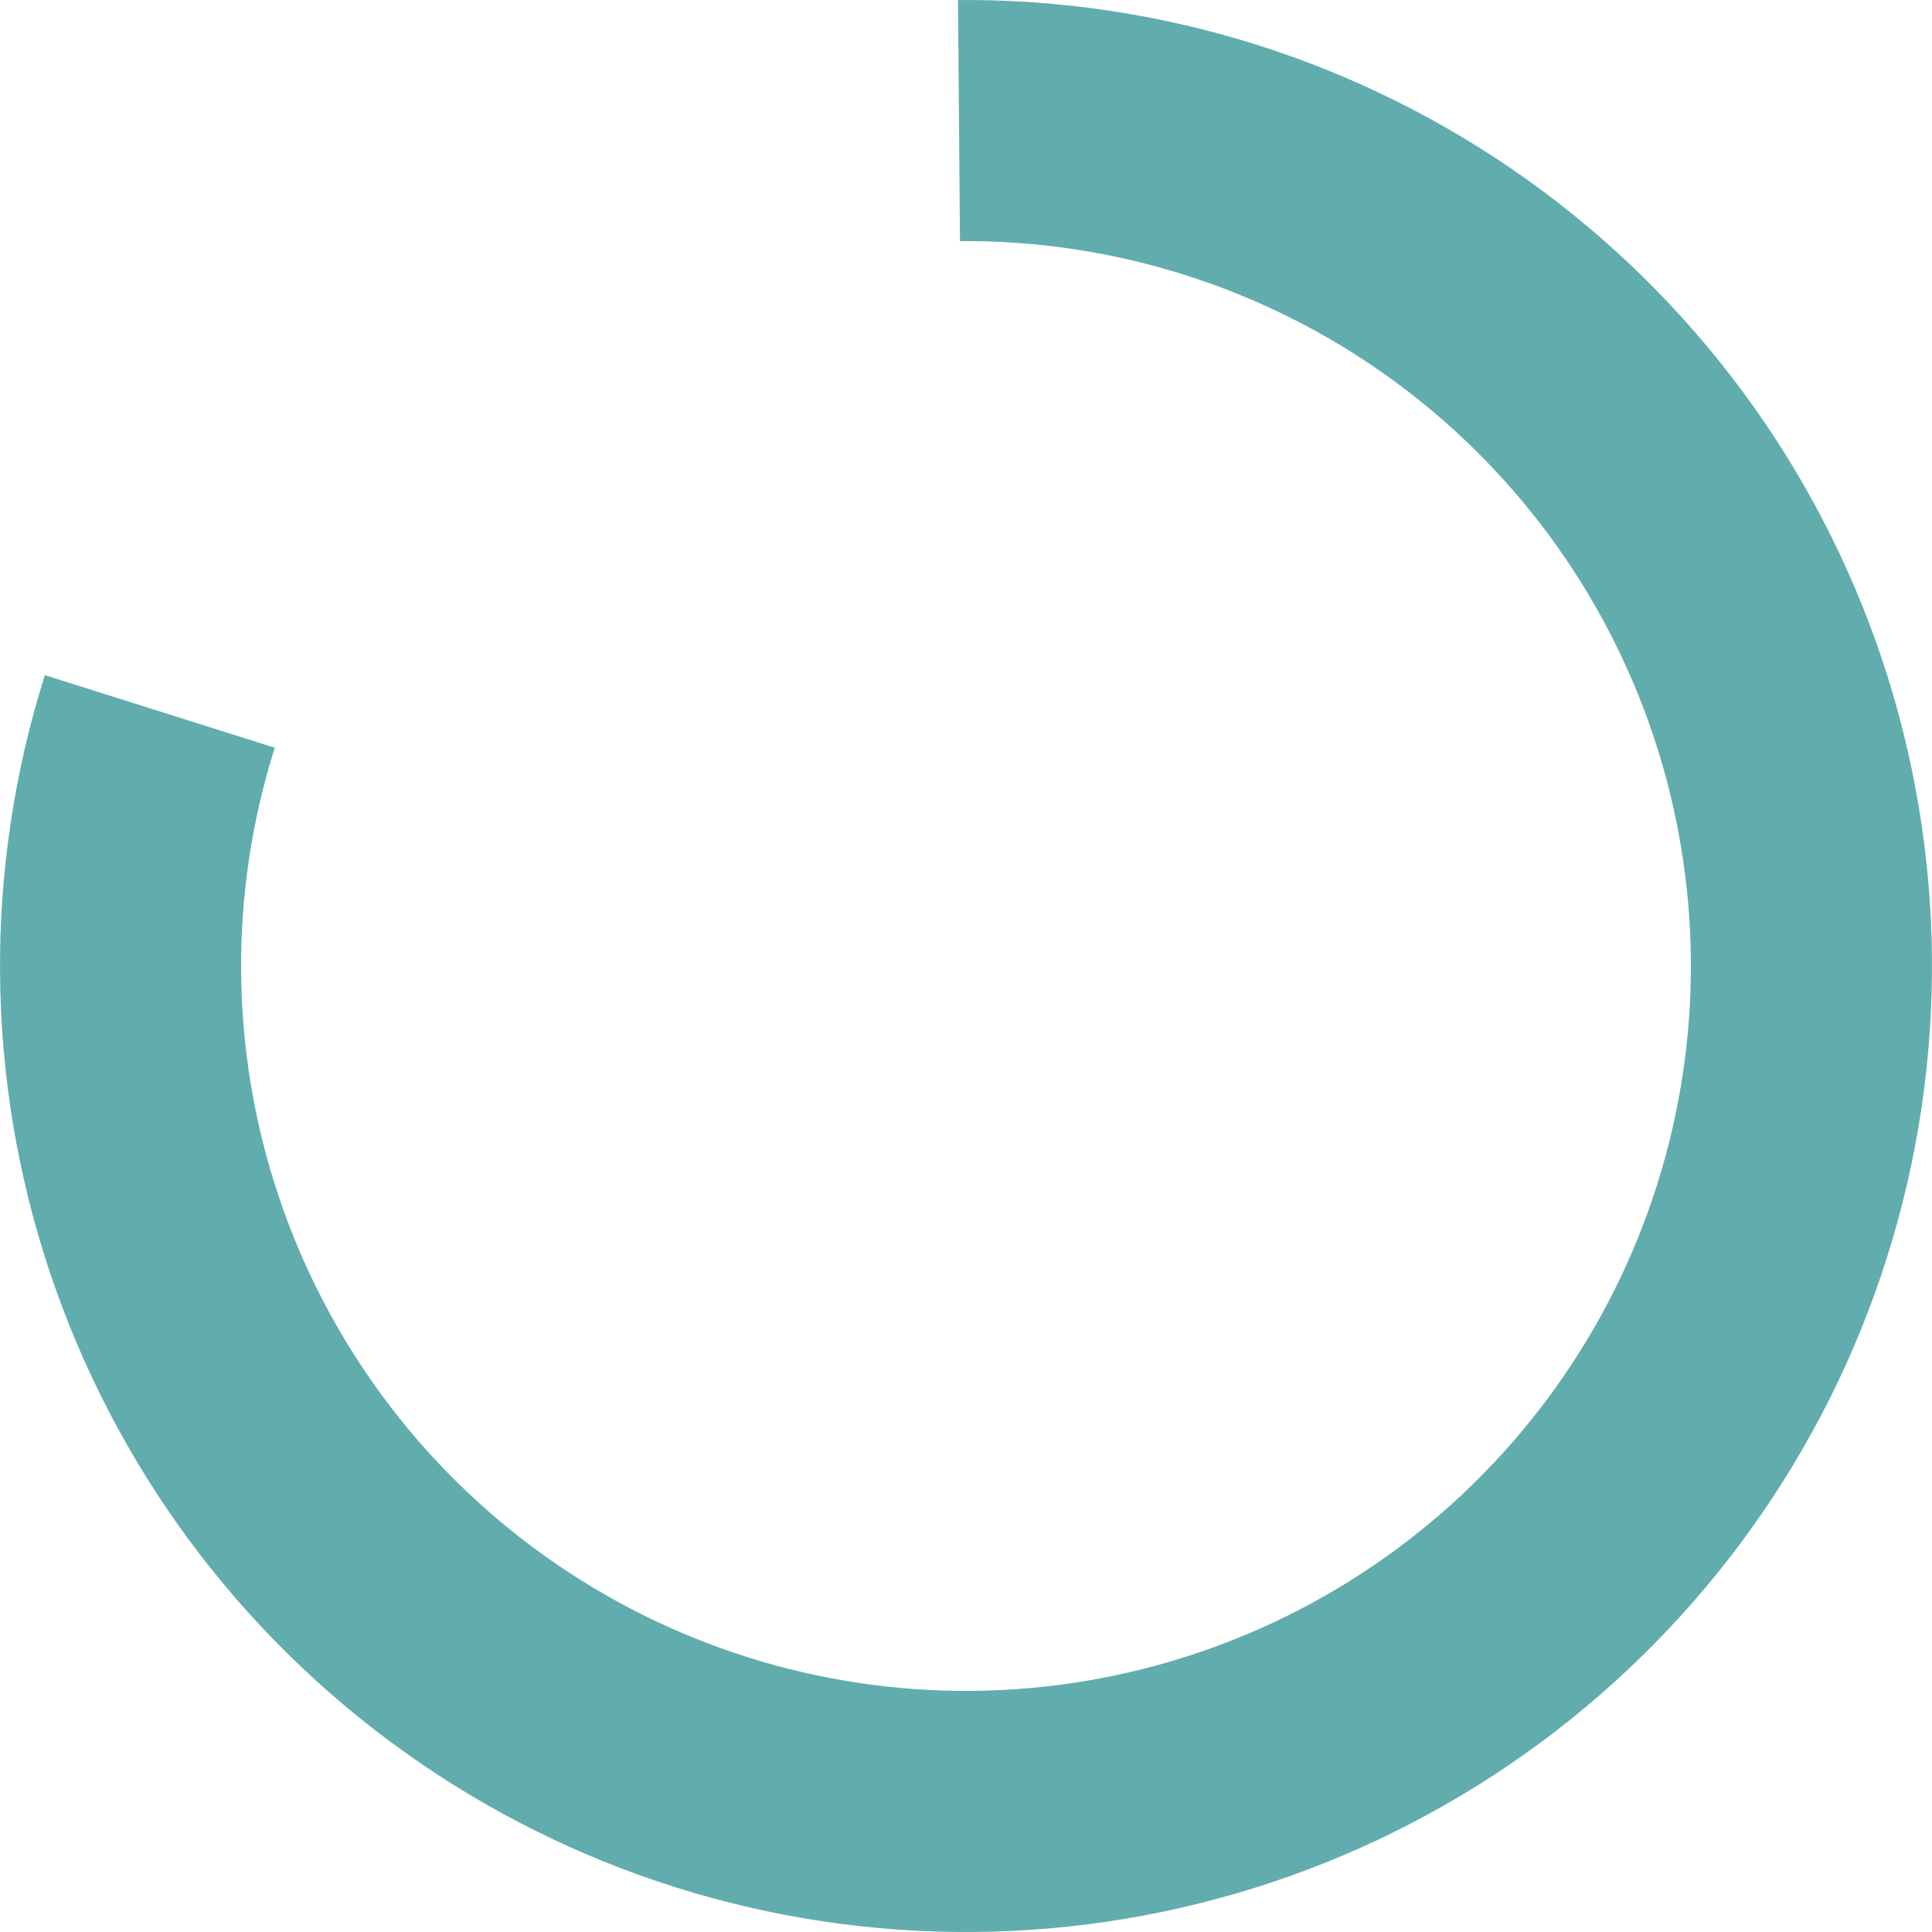 <?xml version="1.0" encoding="UTF-8"?> <svg xmlns="http://www.w3.org/2000/svg" width="67" height="67" viewBox="0 0 67 67" fill="none"><g clip-path="url(#clip0_470_25762)"><path d="M1.555 23.413C-0.575 30.159 -0.515 37.406 1.727 44.116C3.968 50.826 8.277 56.654 14.035 60.764C19.792 64.875 26.704 67.058 33.778 66.999C40.852 66.94 47.726 64.643 53.415 60.438C59.104 56.232 63.315 50.334 65.445 43.587C67.575 36.841 67.515 29.594 65.273 22.884C63.032 16.174 58.723 10.346 52.965 6.235C47.208 2.125 40.296 -0.058 33.222 0.001L33.291 8.362C38.6 8.318 43.786 9.956 48.107 13.04C52.428 16.125 55.661 20.498 57.343 25.534C59.025 30.569 59.071 36.007 57.472 41.07C55.873 46.132 52.713 50.558 48.444 53.714C44.176 56.87 39.017 58.594 33.709 58.638C28.4 58.682 23.214 57.044 18.893 53.96C14.572 50.875 11.339 46.502 9.657 41.466C7.975 36.431 7.929 30.993 9.528 25.93L1.555 23.413Z" fill="#61ADAE"></path></g><defs><clipPath id="clip0_470_25762"><rect width="67" height="67" fill="white"></rect></clipPath></defs></svg> 